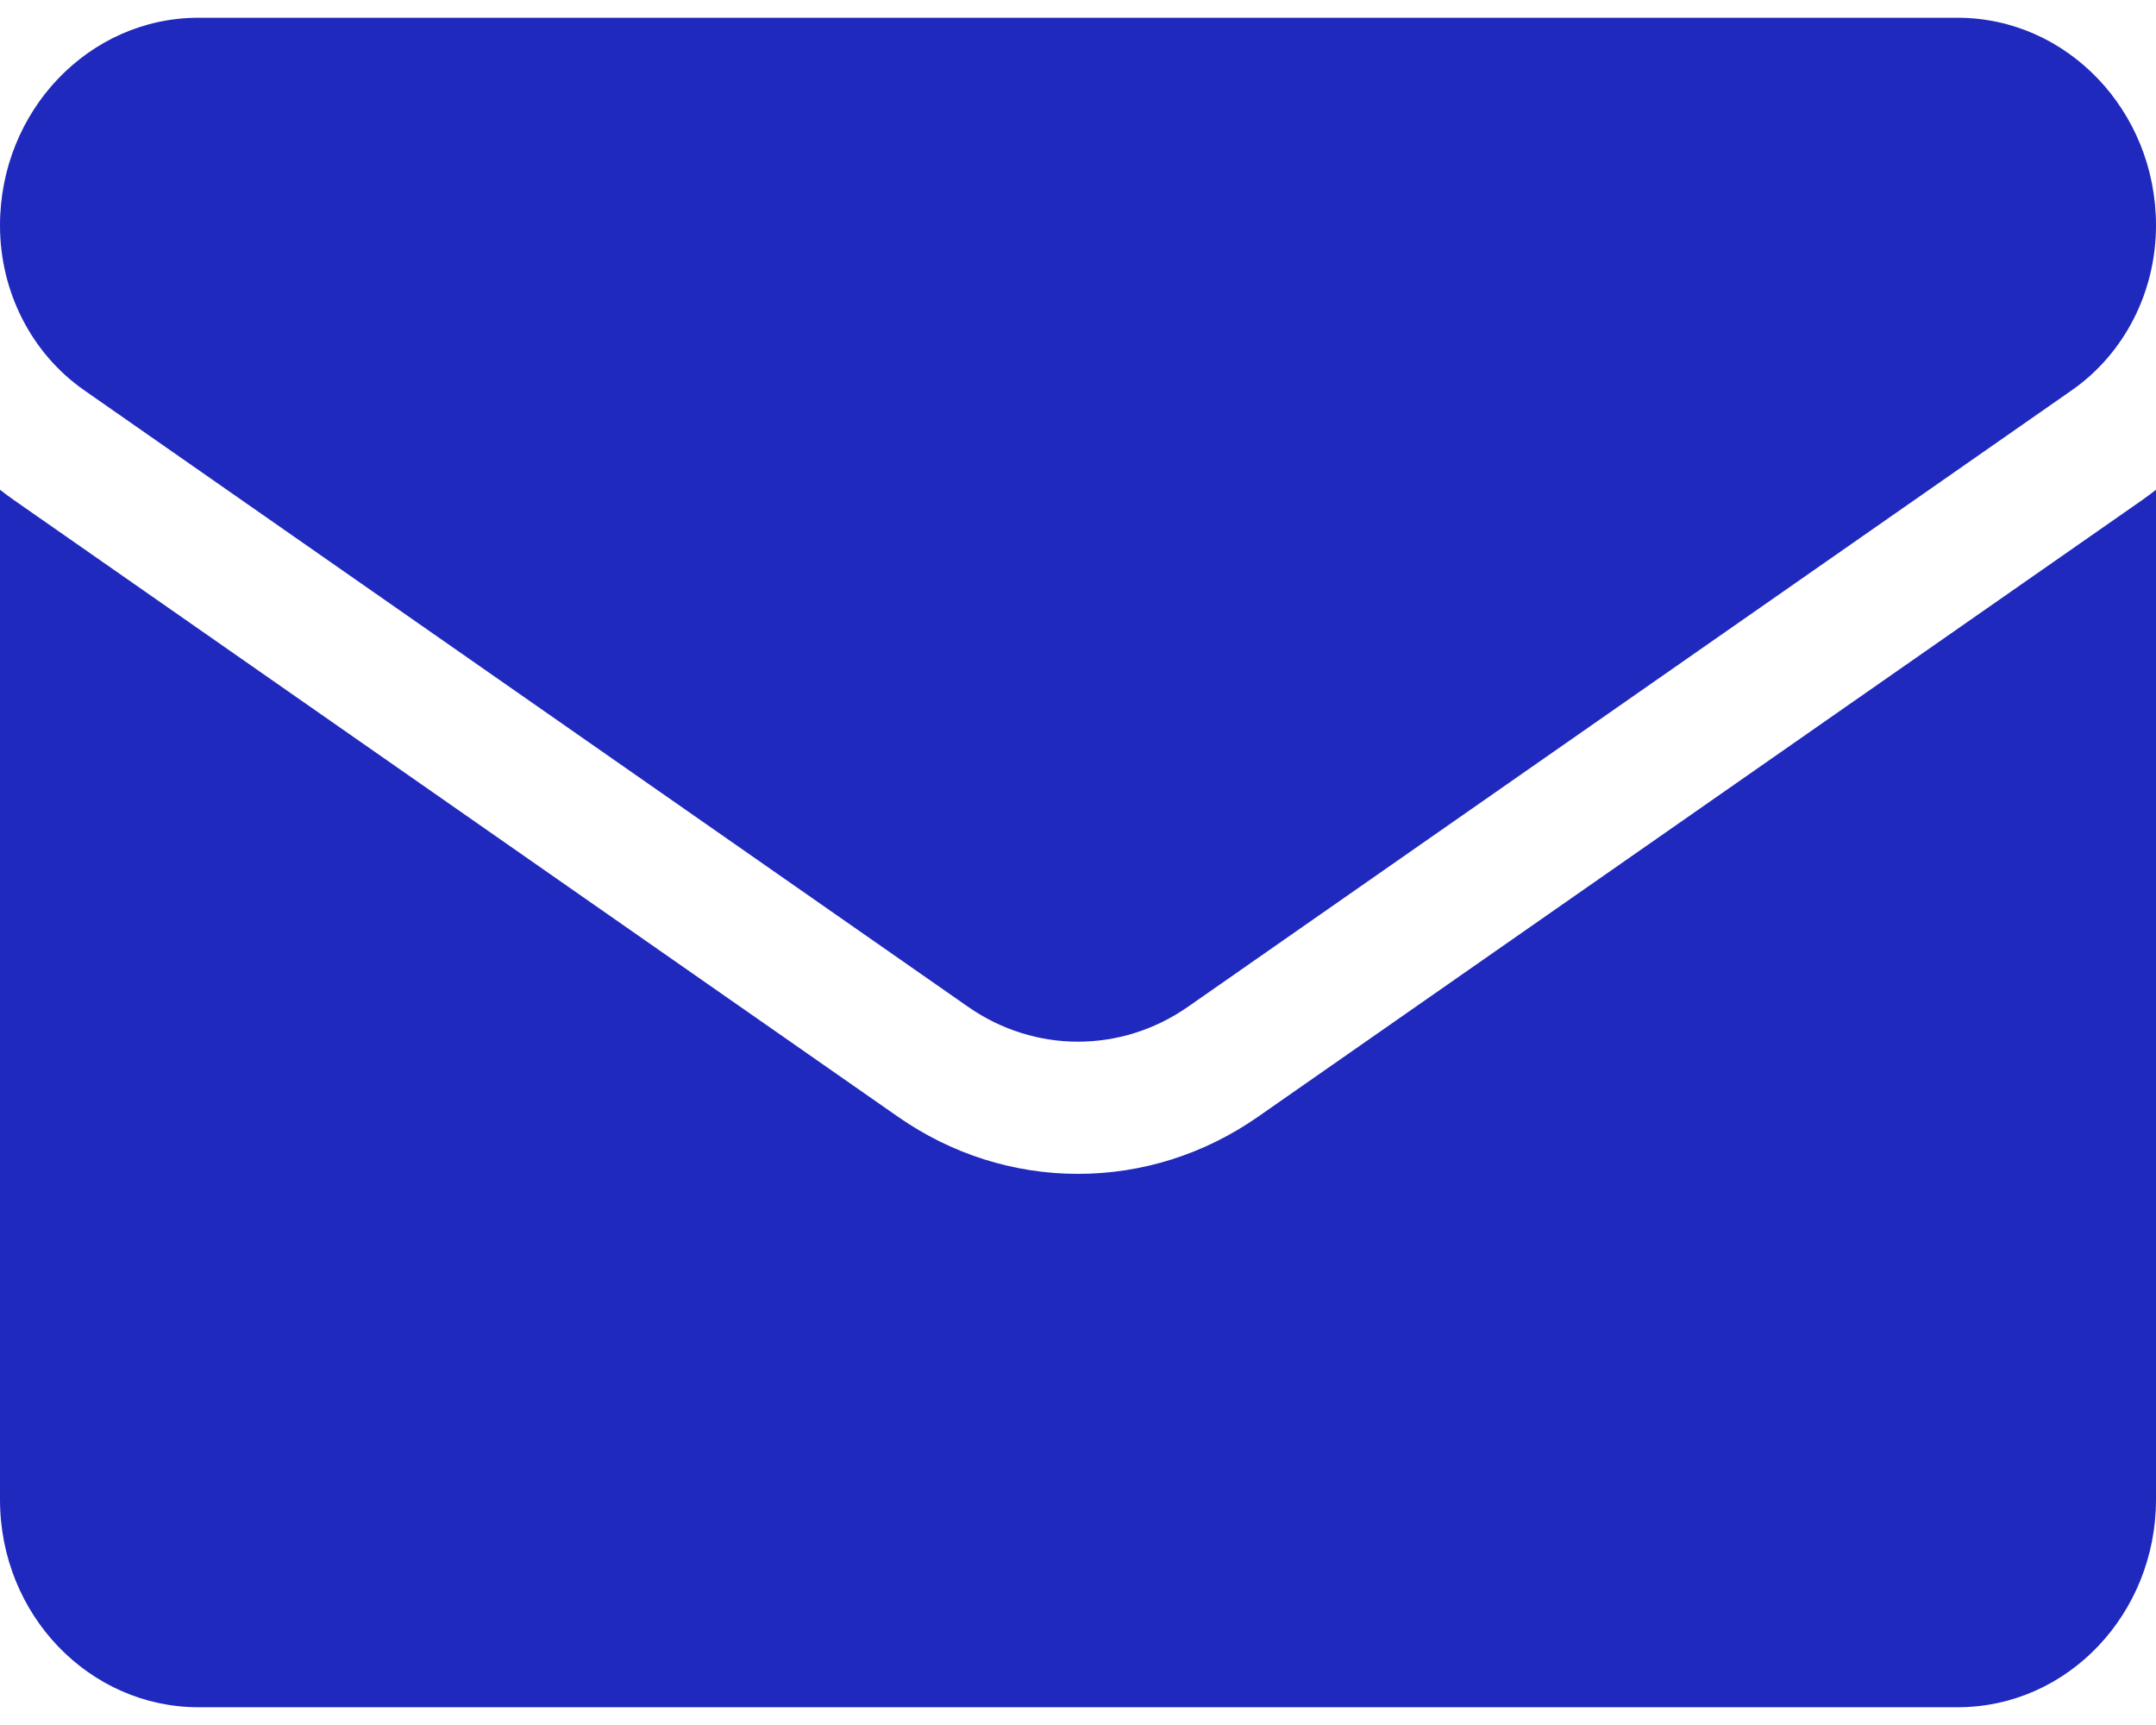 <svg width="30" height="24" viewBox="0 0 30 24" fill="none" xmlns="http://www.w3.org/2000/svg">
<g clip-path="url(#clip0_2163_1606)">
<path d="M17.507 15.536C16.761 16.057 15.894 16.332 15 16.332C14.106 16.332 13.239 16.057 12.493 15.536L0.2 6.962C0.132 6.915 0.065 6.865 0 6.814V20.864C0 22.474 1.25 23.753 2.762 23.753H27.238C28.778 23.753 30 22.446 30 20.864V6.814C29.935 6.865 29.868 6.915 29.8 6.963L17.507 15.536Z" fill="#2029BD"/>
<path d="M1.175 5.432L13.468 14.006C13.933 14.331 14.467 14.493 15 14.493C15.533 14.493 16.067 14.331 16.532 14.006L28.825 5.432C29.561 4.92 30 4.061 30 3.135C30 1.543 28.762 0.247 27.239 0.247H2.761C1.238 0.247 0 1.543 0 3.137C0 4.061 0.439 4.92 1.175 5.432Z" fill="#2029BD"/>
</g>
<defs>
<clipPath id="clip0_2163_1606">
<rect width="30" height="24" fill="white"/>
</clipPath>
</defs>
</svg>
